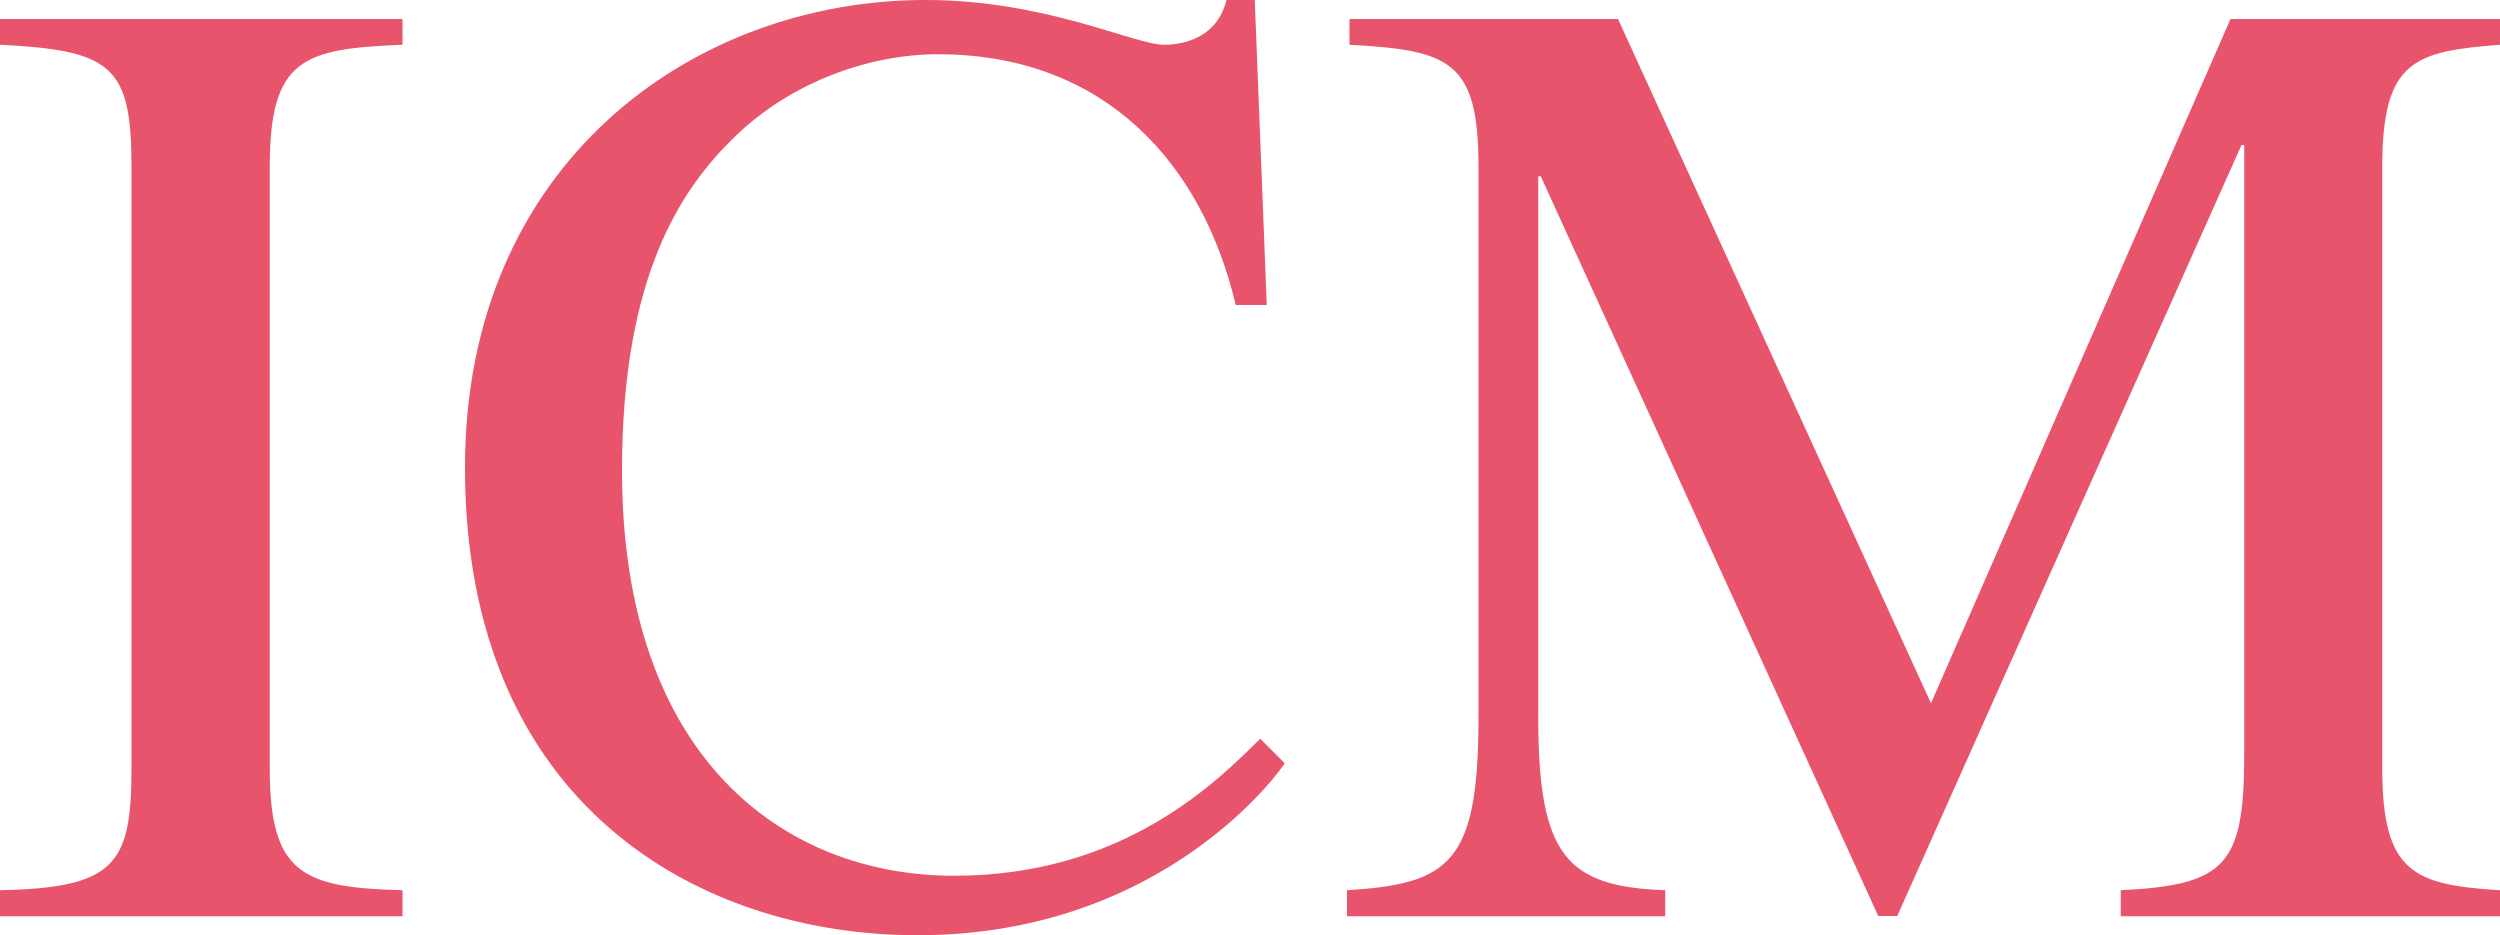 <?xml version="1.0" encoding="UTF-8"?>
<svg id="_レイヤー_1" data-name="レイヤー 1" xmlns="http://www.w3.org/2000/svg" width="100" height="37.4" viewBox="0 0 100 37.4">
  <defs>
    <style>
      .cls-1 {
        fill: #e8546b;
      }
    </style>
  </defs>
  <path class="cls-1" d="M0,35.61c4.6-.1,5.26-1.02,5.26-4.88V6.67C5.26,2.66,4.5,2.01,0,1.79V.76h16.1v1.03c-3.96.16-5.31.54-5.31,4.88v24.06c0,4.23,1.3,4.77,5.31,4.88v1.04H0v-1.04"/>
  <path class="cls-1" d="M49.43,12.2c-1.35-5.69-5.25-10.03-11.92-10.03-2.71,0-5.85,1.09-8.13,3.31-2.12,2.06-4.5,5.53-4.5,13.34,0,11.48,6.46,16.21,13.29,16.21s10.57-3.84,12.24-5.48l.98.98c-.05.11-4.71,6.88-14.69,6.88-8.73,0-18.1-5.2-18.1-18.7C18.59,6.56,27.7,0,37.02,0c4.82,0,8.35,1.79,9.54,1.79.27,0,2.06,0,2.5-1.79h1.13l.48,12.2h-1.25"/>
  <path class="cls-1" d="M100,1.79c-3.41.27-4.71.6-4.71,4.88v24.06c0,4.18,1.25,4.66,4.71,4.88v1.04h-15.17v-1.04c4.23-.21,4.94-1.02,4.94-5.47V5.8h-.11l-13.77,30.84h-.76l-13.5-29.59h-.1v21.63c0,5.57,1.13,6.78,5.08,6.93v1.04h-12.73v-1.04c4.12-.26,5.26-1.08,5.26-6.93V6.67c0-4.23-1.14-4.66-5.16-4.88V.76h10.74l12.52,27.37L89.22.76h10.78v1.03"/>
</svg>